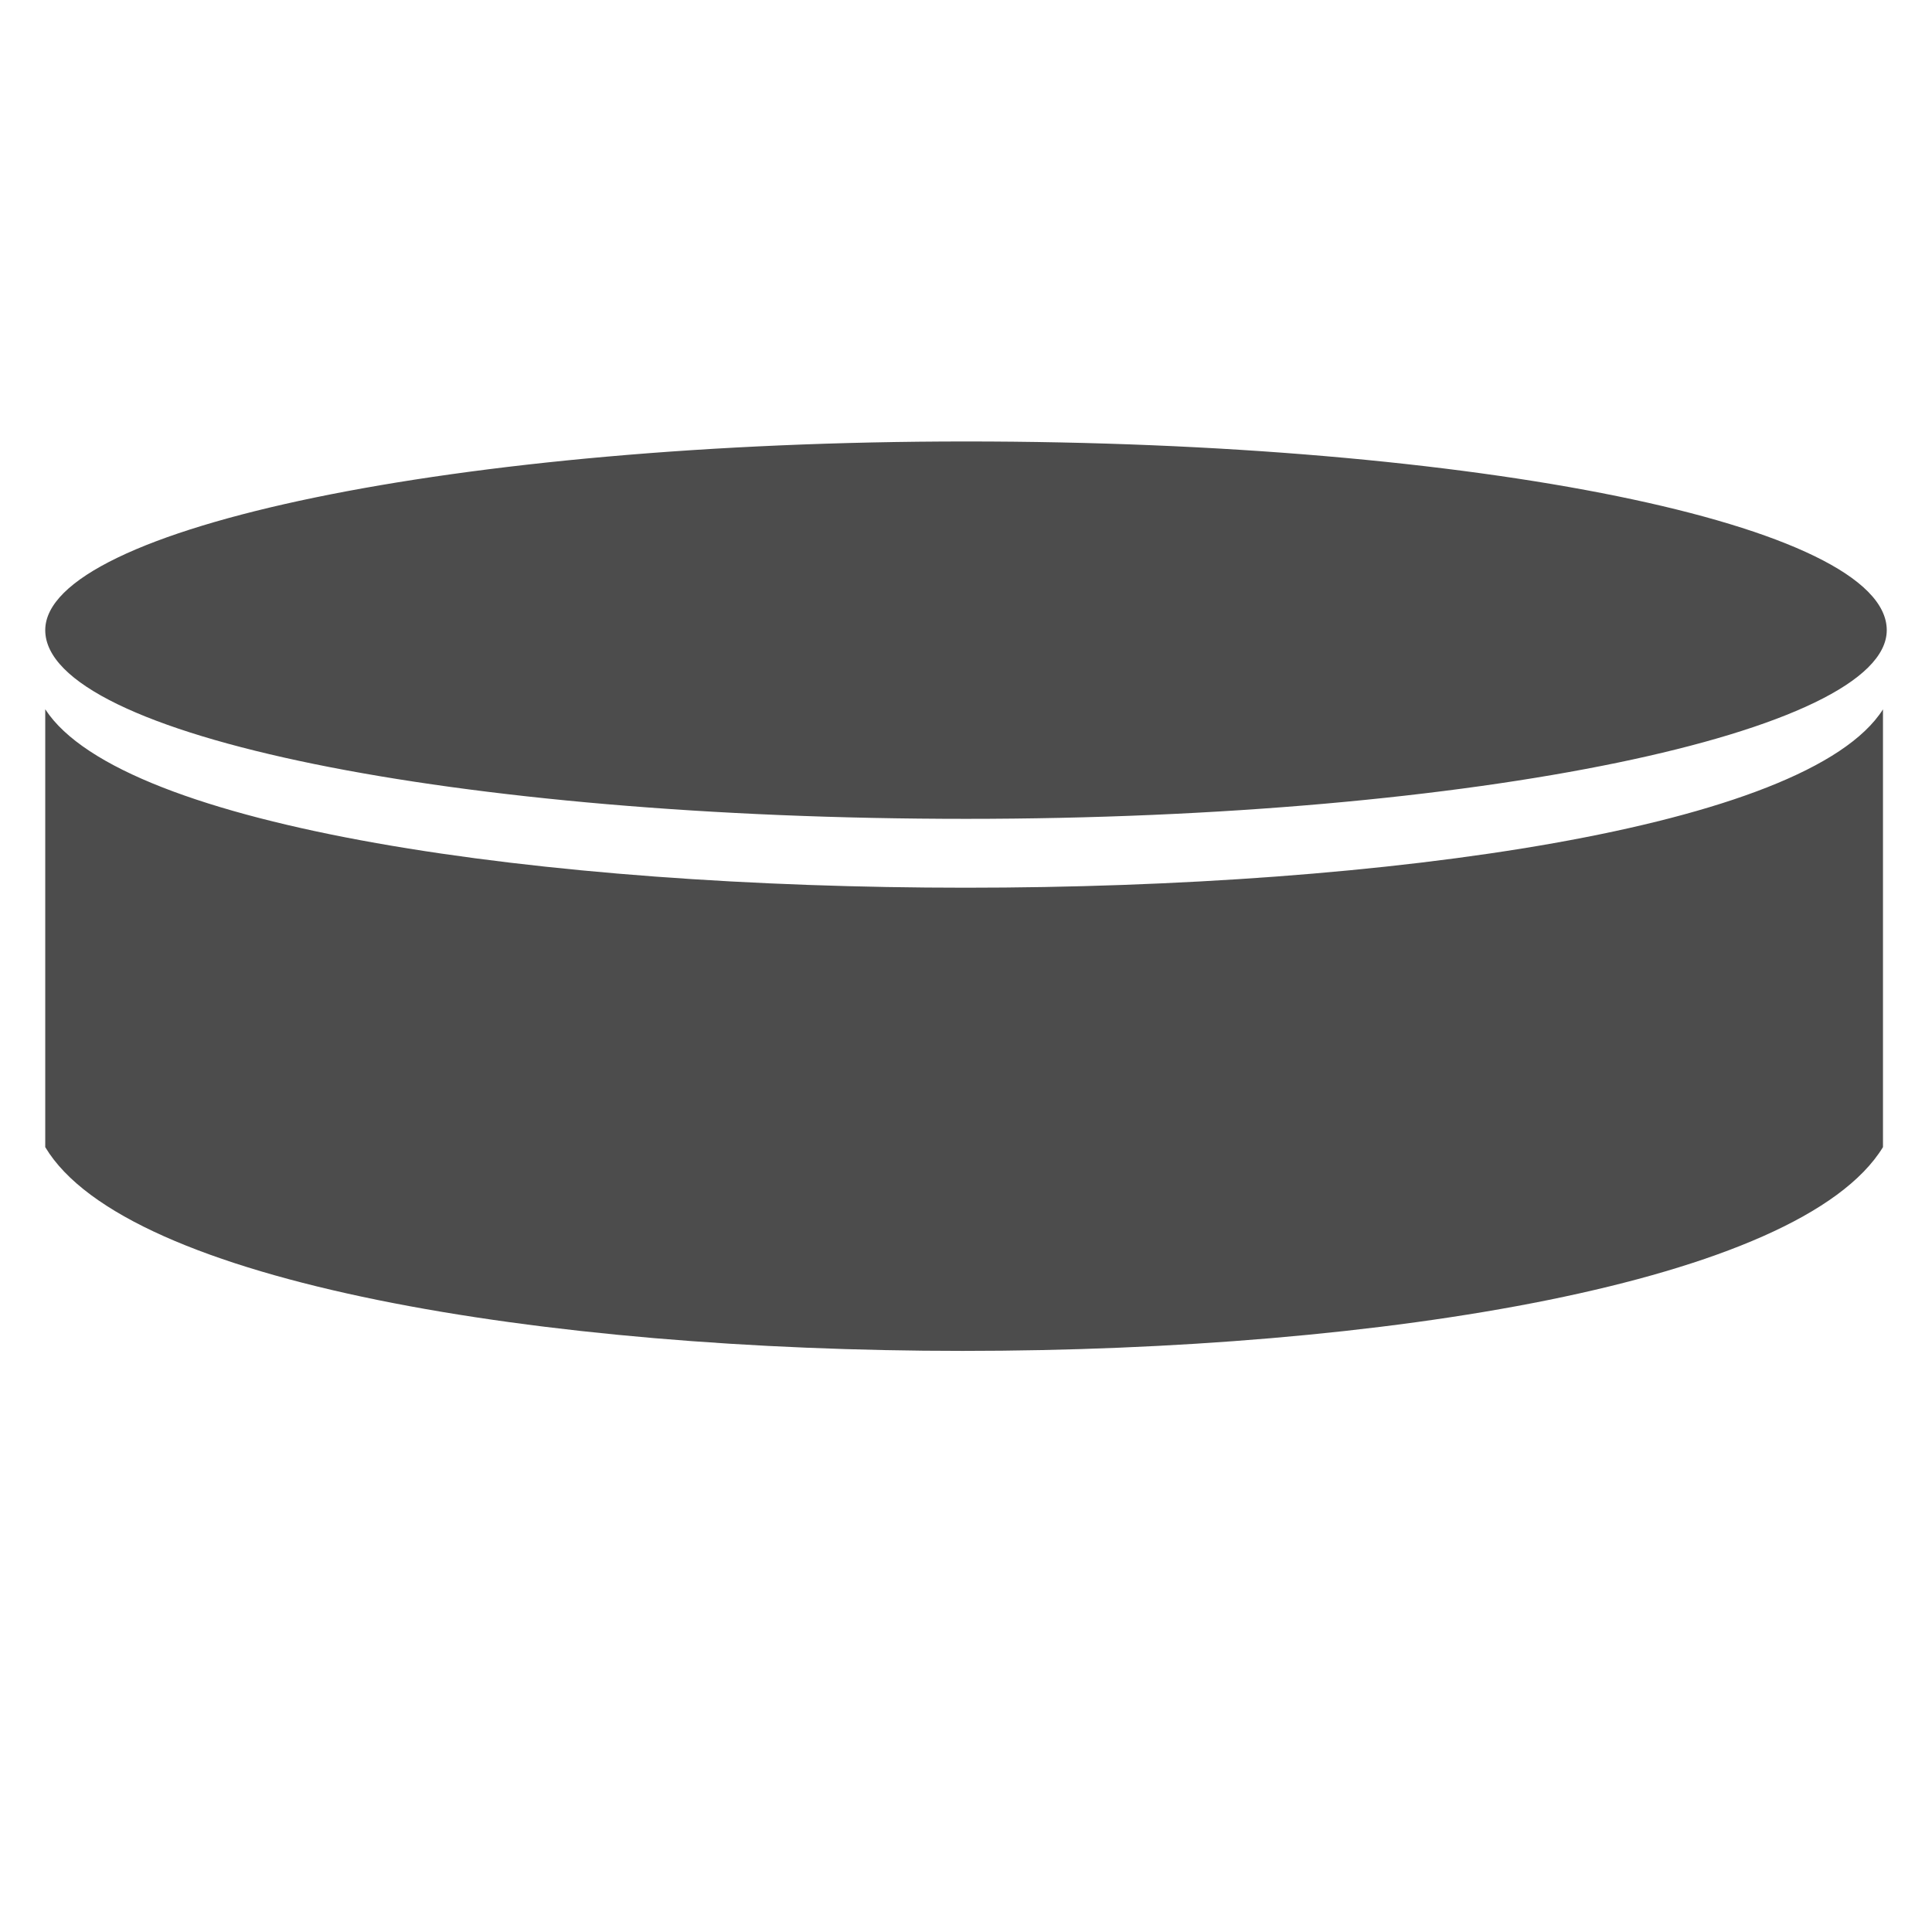 <svg width="24" height="24" fill="none" xmlns="http://www.w3.org/2000/svg"><path fill-rule="evenodd" clip-rule="evenodd" d="M12 5.484c6.328 0 11.438 1.032 11.438 2.344 0 1.266-5.11 2.344-11.438 2.344S.562 9.14.562 7.828c0-1.266 5.11-2.344 11.438-2.344zM.562 8.813v5.437c2.016 3.375 20.766 3.375 22.829 0V8.812c-1.875 2.954-20.907 2.954-22.828 0z" fill="#000" fill-opacity=".7"/></svg>